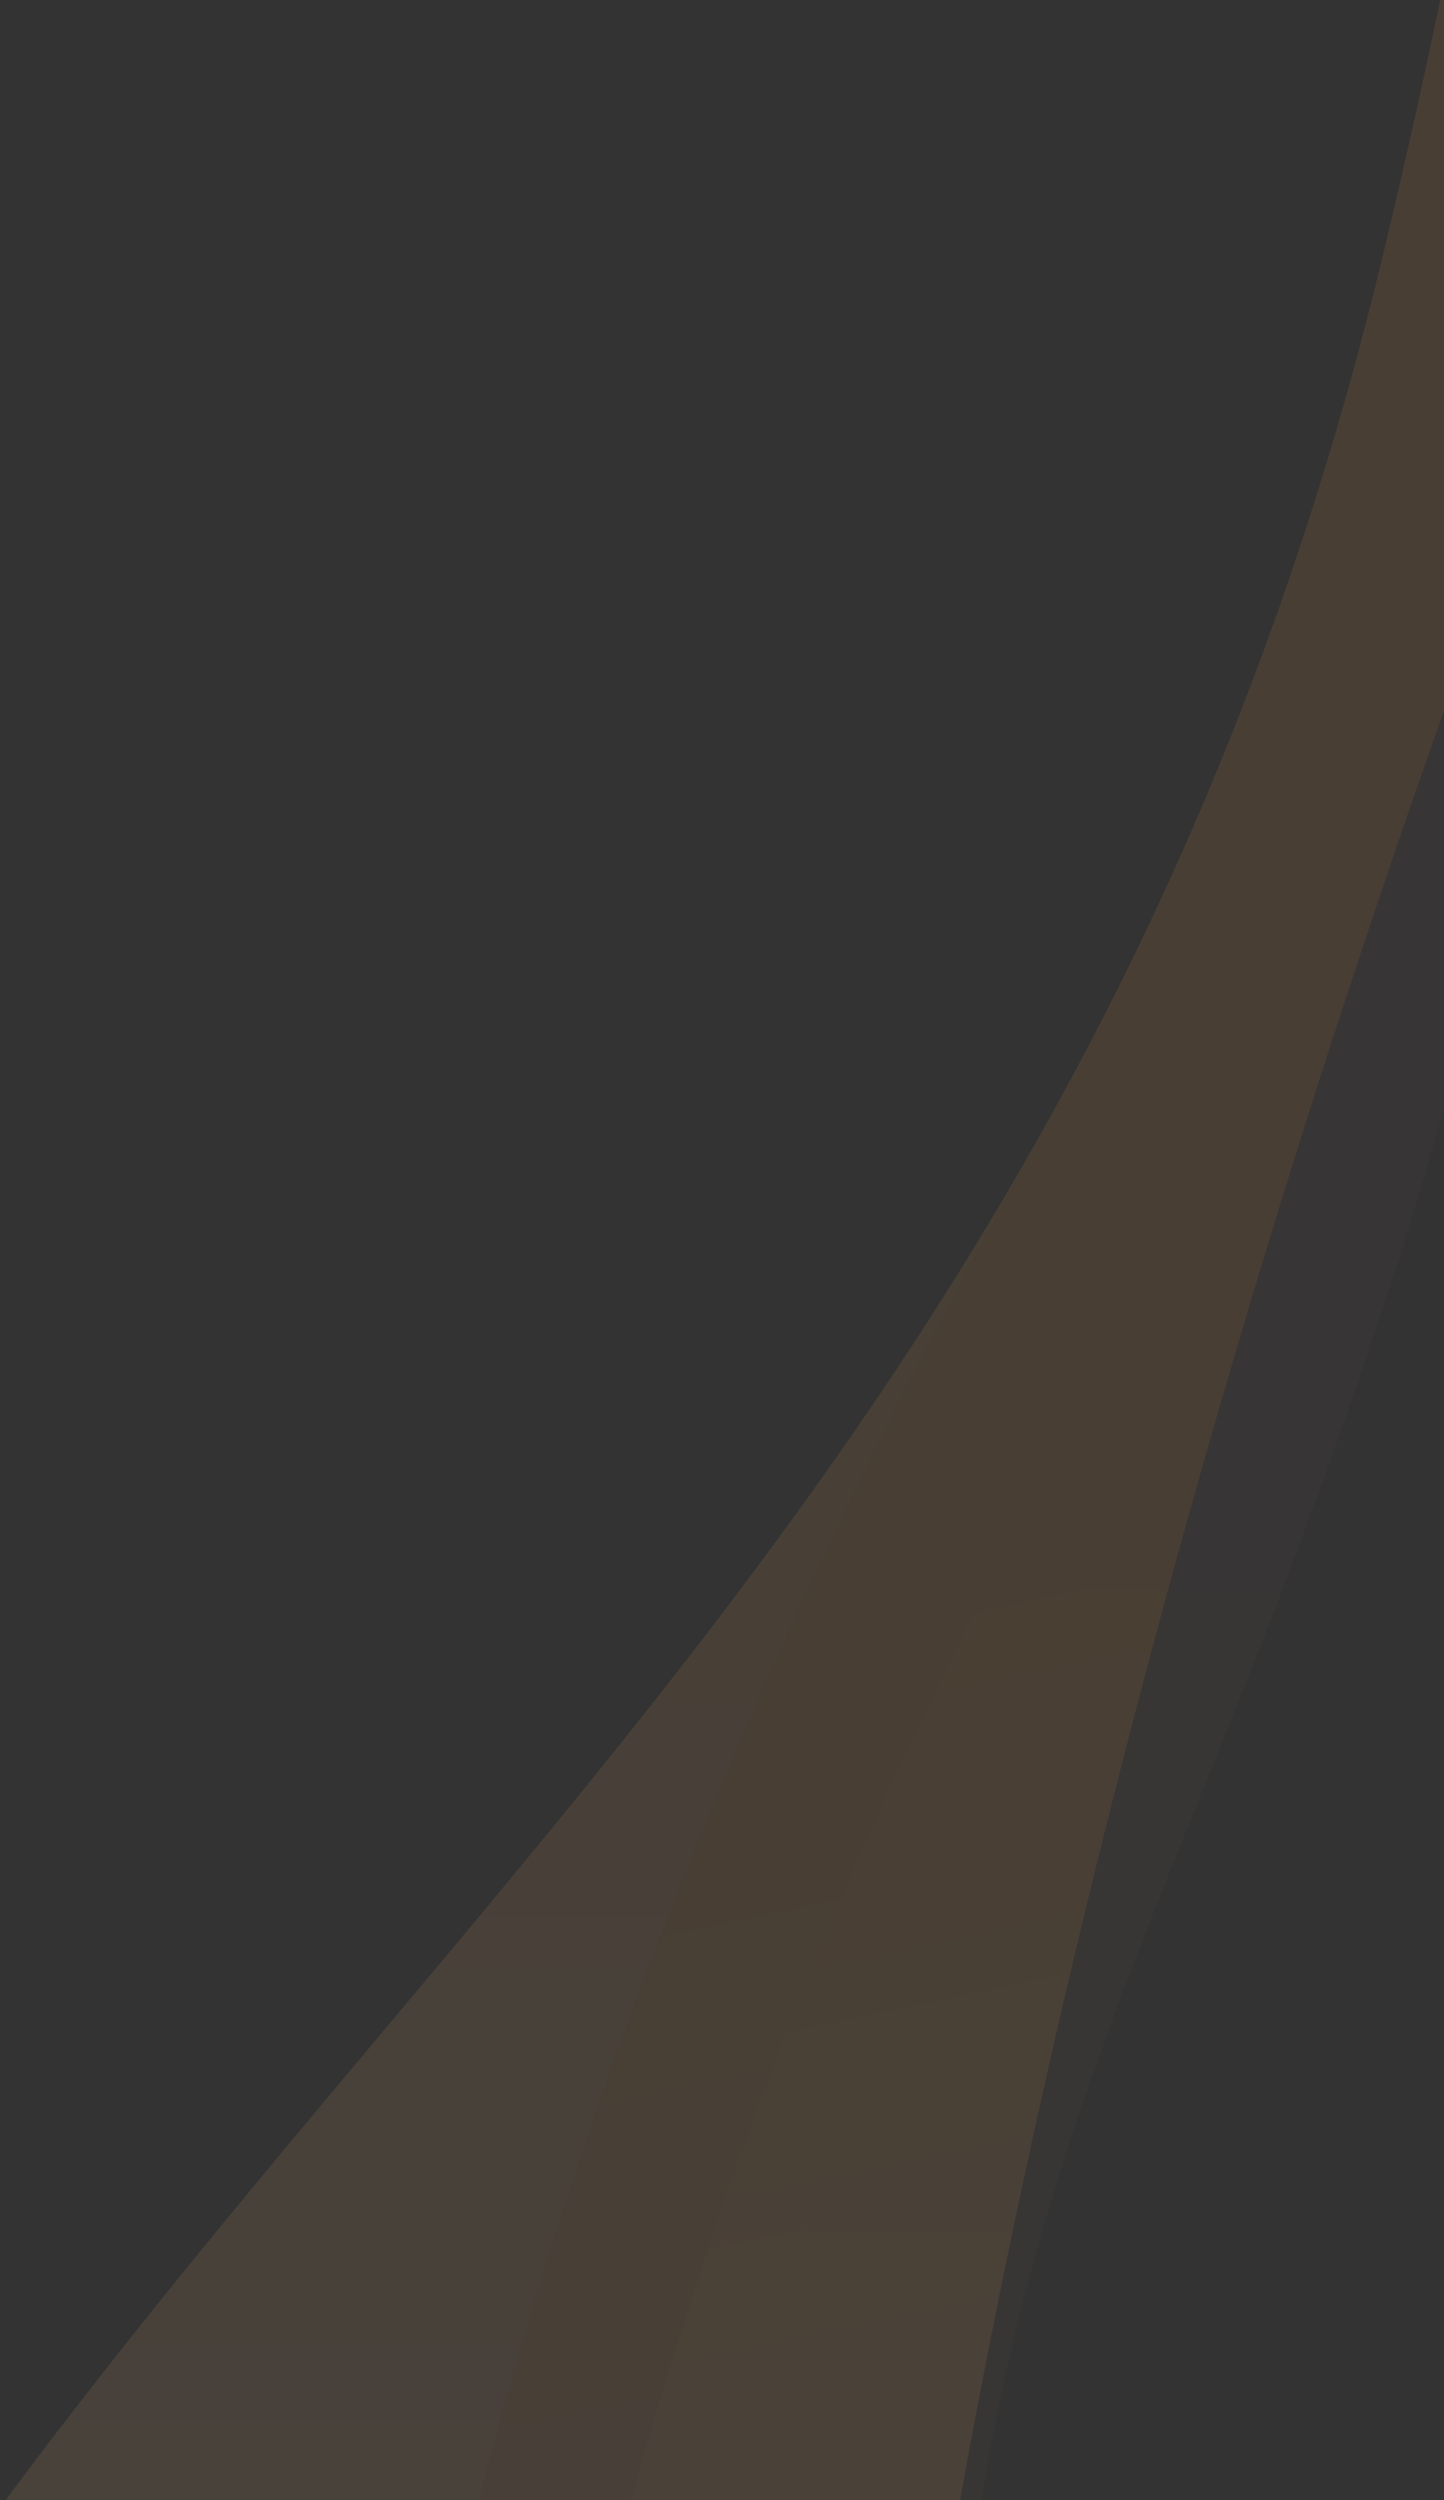 <svg width="428" height="741" viewBox="0 0 428 741" fill="none" xmlns="http://www.w3.org/2000/svg">
<rect x="0" y="0" width="428" height="741" fill="#333333" stroke="none"/>
<g clip-path="url(#clip0_288_11854)">
<g opacity="0.2" clip-path="url(#clip1_288_11854)">
<path d="M544.143 1459.59C533.134 1441.05 521.84 1422.99 510.054 1405.74C455.593 1325.96 390.795 1263.35 345.167 1170.21C278.518 1034.17 262.16 838.269 304.123 678.521C321.504 612.355 347.654 553.436 371.614 492.905C407.788 401.458 439.52 304.357 457.833 199.903C476.147 95.471 480.512 -17.046 462.379 -121.562C462.379 -121.562 434.417 229.834 332.073 399.636C229.742 569.439 78.246 916.646 137.435 1460.17C137.435 1460.17 291.682 1459.59 544.13 1459.59C796.578 1459.59 544.143 1459.59 544.143 1459.59Z" fill="url(#paint0_linear_288_11854)" fill-opacity="0.2"/>
<path d="M152.925 1326.27C52.304 1073.25 114.096 770.638 210.042 538.629C258.274 422.006 316.932 317.867 378.128 218.838C422.786 146.578 470.357 78.087 510.999 -0.227C533.147 -51.563 555.398 -104.24 574.333 -159.012C595.949 -235.525 609.276 -319.221 616.102 -401.18H468.259C472.106 -241.096 446.163 -74.875 409.743 76.223C302.62 520.783 -7.869 626.494 -149.483 1015.91C-220.199 1210.36 -238.732 1468.11 -164.092 1658.69L377.546 1707.05C304.097 1579.16 212.257 1475.46 152.925 1326.27Z" fill="url(#paint1_linear_288_11854)" fill-opacity="0.5"/>
<path d="M510.999 -0.225C470.357 78.11 422.786 146.58 378.129 218.841C316.932 317.869 258.274 422.008 210.042 538.631C114.096 770.64 52.304 1073.26 152.925 1326.27C212.27 1475.49 304.097 1579.16 377.546 1707.06L518.11 1719.6C33.032 1450.71 312.114 459.689 505.689 12.07C507.464 7.986 509.225 3.881 510.999 -0.225Z" fill="url(#paint2_linear_288_11854)" fill-opacity="0.5"/>
</g>
</g>
<defs>
<linearGradient id="paint0_linear_288_11854" x1="333.161" y1="1572.31" x2="346.675" y2="343.763" gradientUnits="userSpaceOnUse">
<stop stop-color="#FFA318"/>
<stop offset="1" stop-color="#E39E80" stop-opacity="0.5"/>
</linearGradient>
<linearGradient id="paint1_linear_288_11854" x1="202.051" y1="1524.56" x2="202.051" y2="191.945" gradientUnits="userSpaceOnUse">
<stop stop-color="white"/>
<stop offset="1" stop-color="#FF9C2E"/>
</linearGradient>
<linearGradient id="paint2_linear_288_11854" x1="375.383" y1="1397.82" x2="184.494" y2="490.274" gradientUnits="userSpaceOnUse">
<stop stop-color="white"/>
<stop offset="1" stop-color="#FF9C2E"/>
</linearGradient>
<clipPath id="clip0_288_11854">
<rect width="428" height="741" fill="white"/>
</clipPath>
<clipPath id="clip1_288_11854">
<rect width="837" height="2398" fill="white" transform="translate(-212 -542)"/>
</clipPath>
</defs>
</svg>
